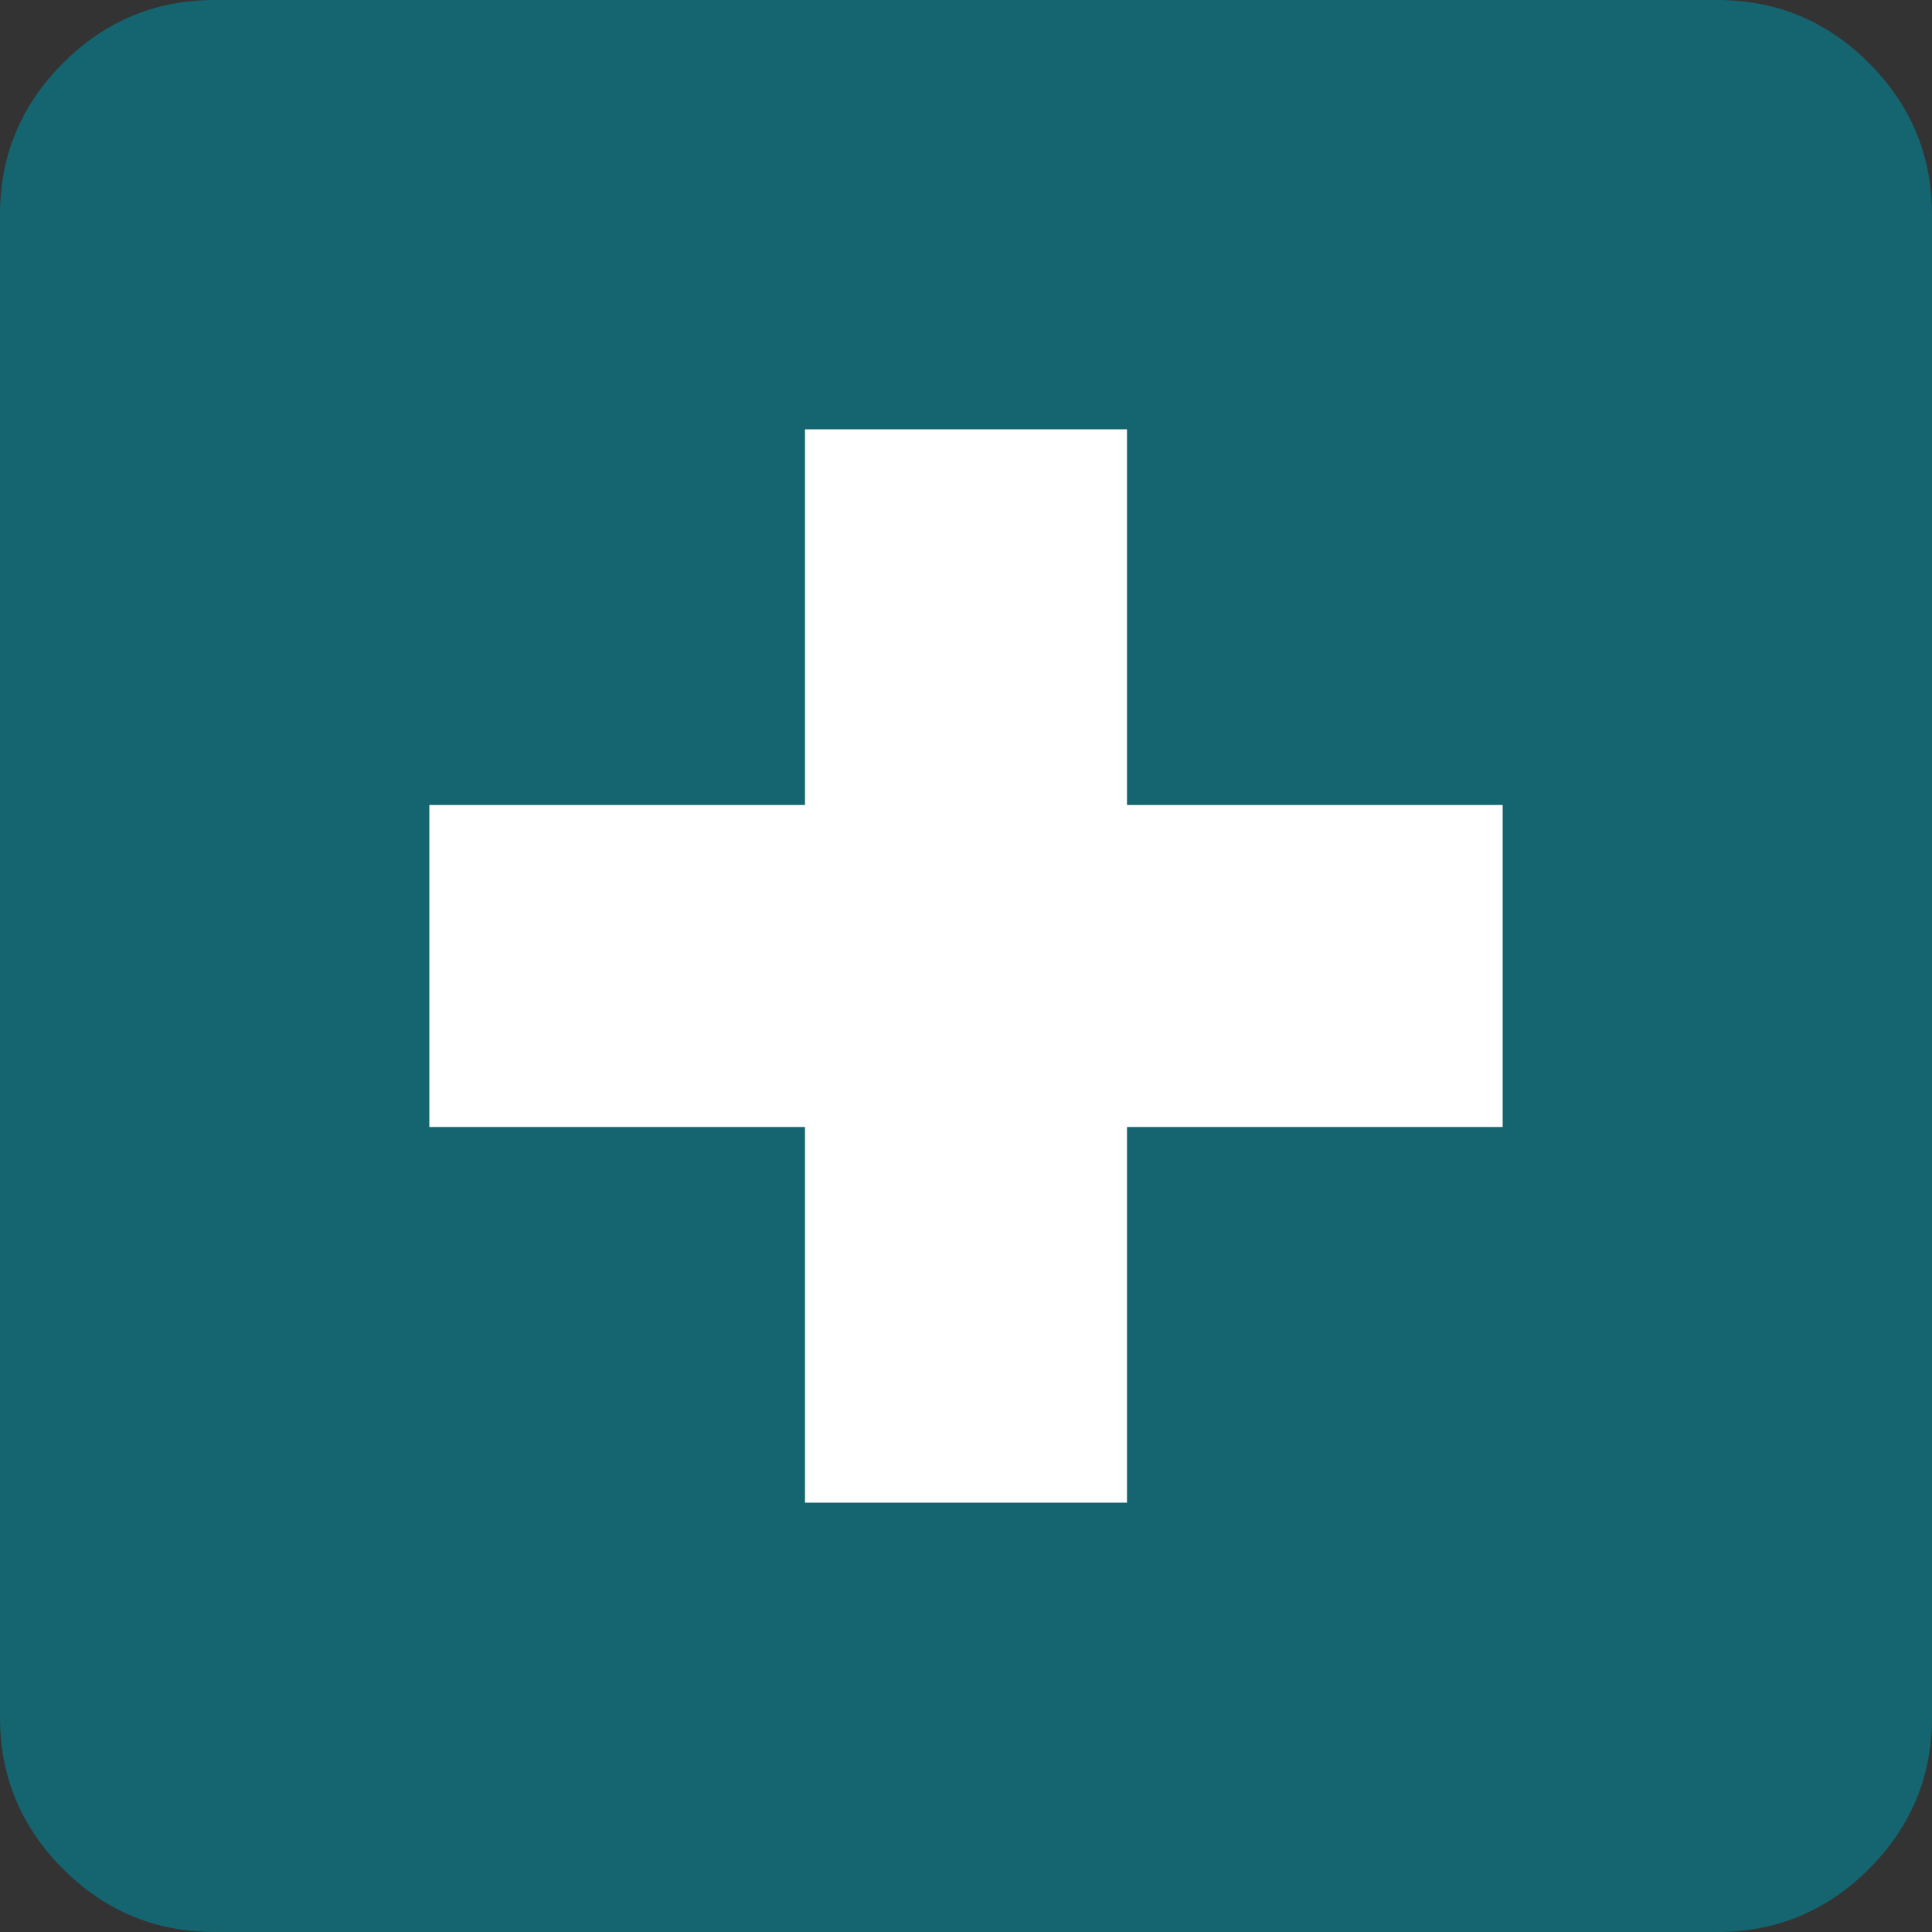 <svg xmlns="http://www.w3.org/2000/svg" width="18" height="18" viewBox="0 -960 720 720">
  <rect x="0" y="-960" width="720" height="720" fill="#333333" stroke="none"/>
  <path fill="#156570" d="M80-240c-22 0-40.833-7.833-56.5-23.5C7.833-279.167 0-298 0-320v-560c0-22 7.833-40.833 23.5-56.5C39.167-952.167 58-960 80-960h560c22 0 40.833 7.833 56.5 23.5C712.167-920.833 720-902 720-880v560c0 22-7.833 40.833-23.5 56.5C680.833-247.833 662-240 640-240z"/>
  <path fill="#fff" d="M300-400h120v-140h140v-120H420v-140H300v140H160v120h140z"/>
</svg>
